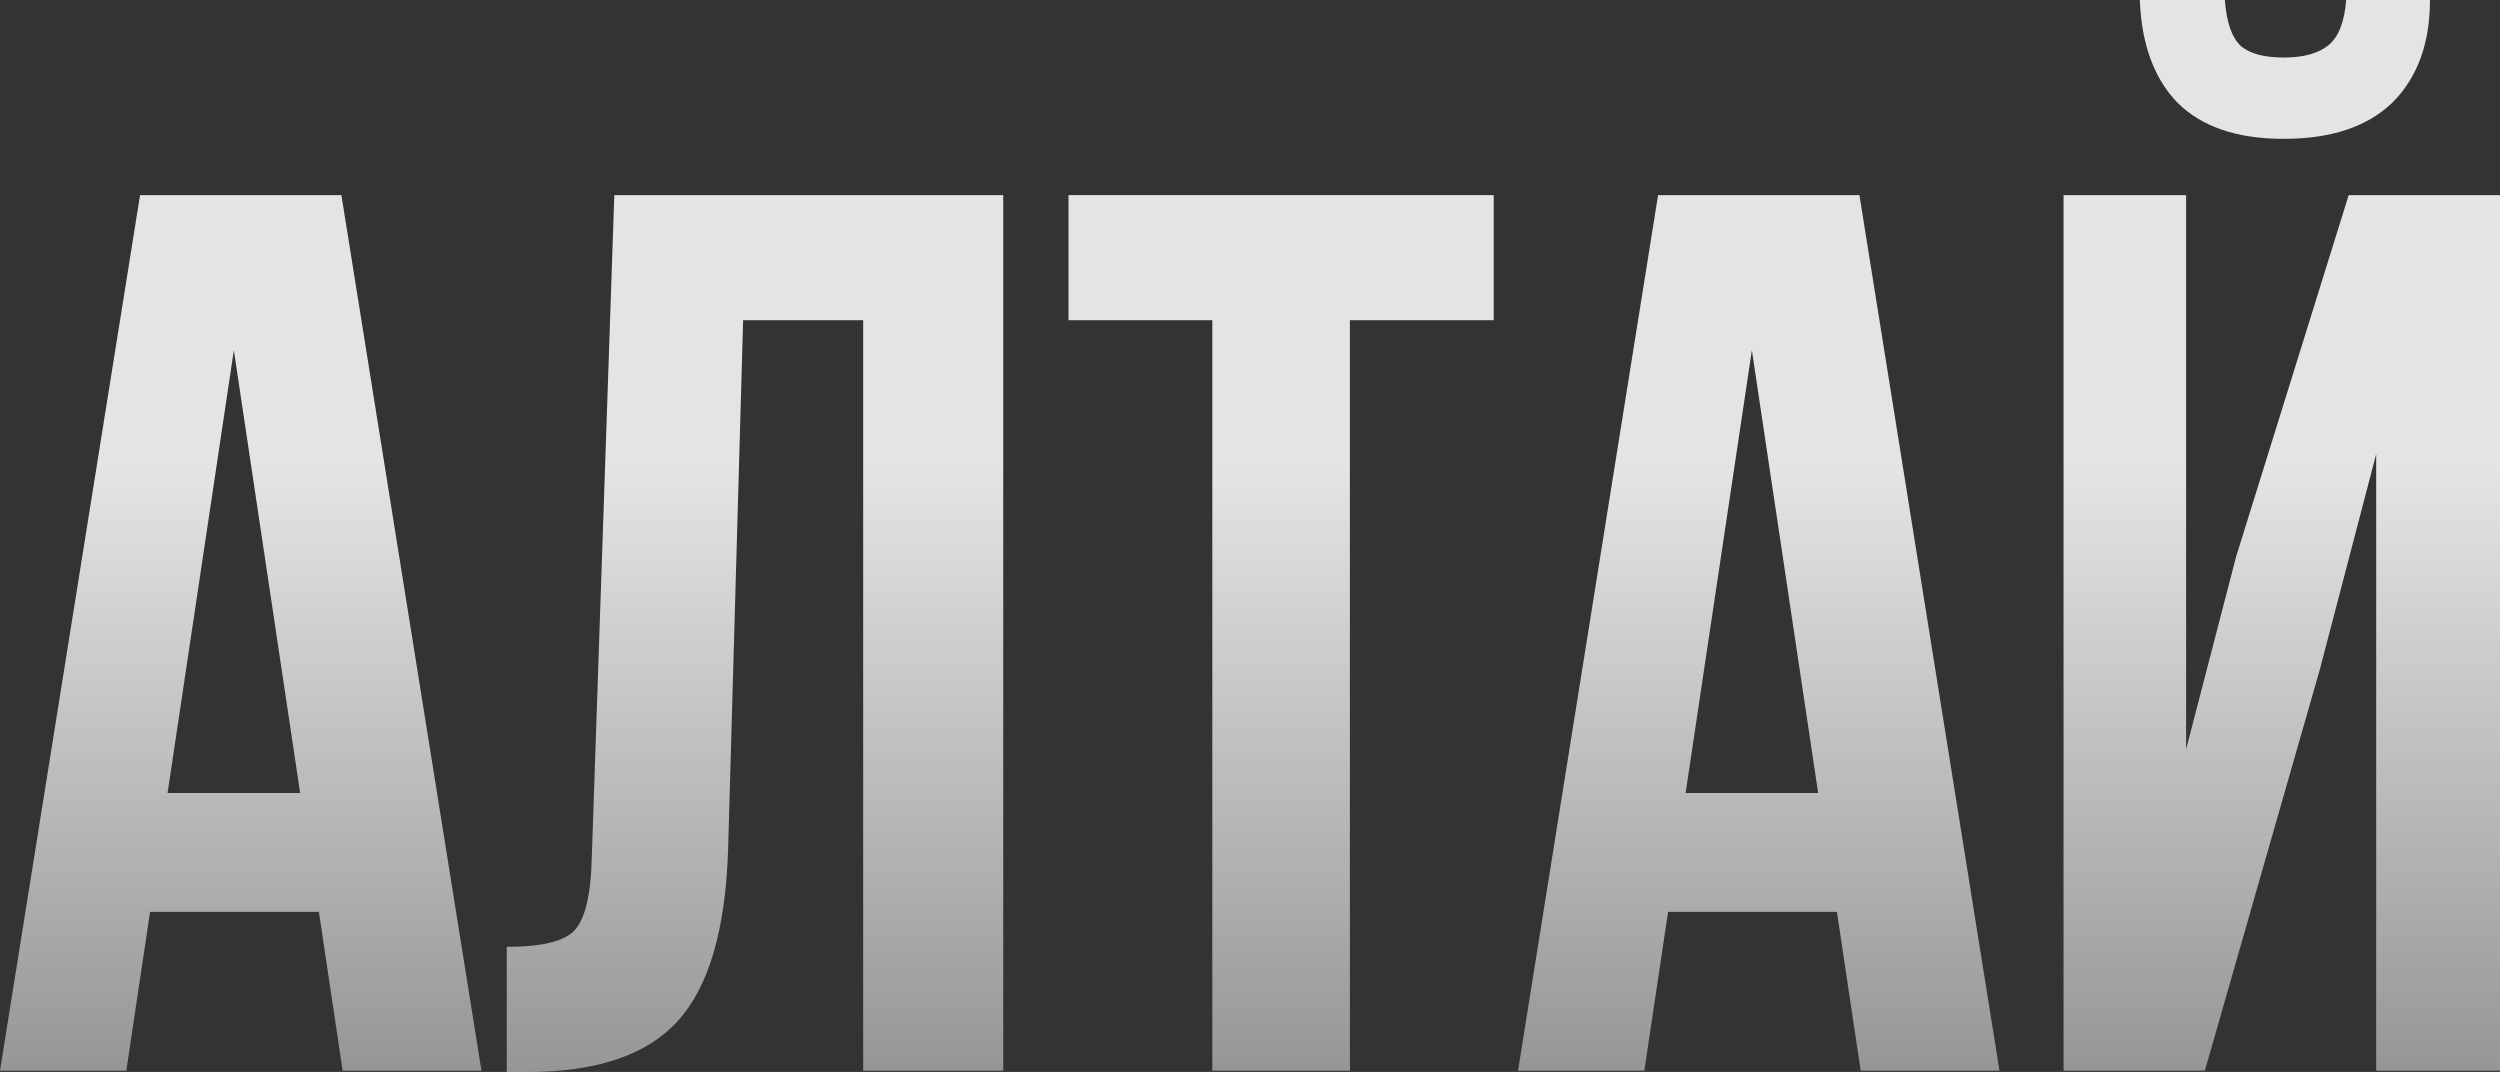 <?xml version="1.0" encoding="UTF-8"?> <svg xmlns="http://www.w3.org/2000/svg" width="702" height="301" viewBox="0 0 702 301" fill="none"><rect x="0" y="0" width="702" height="301" fill="#333333" stroke="none"/> <path d="M95.866 54.791L135.196 300.649H96.218L89.546 256.043H42.139L35.467 300.649H0L39.33 54.791H95.866ZM65.667 98.343L47.055 222.677H84.278L65.667 98.343Z" fill="url(#paint0_linear_192_2140)" fill-opacity="0.9"></path> <path d="M142.299 301V265.877C151.663 265.877 157.867 264.473 160.91 261.663C164.188 258.619 165.944 251.594 166.178 240.589L172.499 54.791H281.709V300.649H242.379V89.914H208.668L204.454 238.482C203.752 260.96 199.07 277 190.408 286.6C181.746 296.2 167.7 301 148.269 301H142.299Z" fill="url(#paint1_linear_192_2140)" fill-opacity="0.9"></path> <path d="M300.038 89.914V54.791H419.432V89.914H379.049V300.649H340.421V89.914H300.038Z" fill="url(#paint2_linear_192_2140)" fill-opacity="0.9"></path> <path d="M522.127 54.791L561.457 300.649H522.478L515.806 256.043H468.4L461.728 300.649H426.261L465.59 54.791H522.127ZM491.927 98.343L473.316 222.677H510.539L491.927 98.343Z" fill="url(#paint3_linear_192_2140)" fill-opacity="0.9"></path> <path d="M619.126 300.649H579.445V54.791H613.859V210.384L627.905 156.295L659.51 54.791H702V300.649H667.235V127.495L651.433 187.905L619.126 300.649ZM658.807 0C658.339 6.088 656.7 10.303 653.891 12.644C651.082 14.986 646.868 16.156 641.249 16.156C635.865 16.156 631.885 15.103 629.31 12.995C626.735 10.654 625.213 6.322 624.745 0H600.866C601.334 12.41 604.846 22.01 611.401 28.8C618.19 35.591 628.14 38.986 641.249 38.986C654.594 38.986 664.777 35.591 671.8 28.8C678.823 21.776 682.335 12.176 682.335 0H658.807Z" fill="url(#paint4_linear_192_2140)" fill-opacity="0.9"></path> <defs> <linearGradient id="paint0_linear_192_2140" x1="356.101" y1="37.489" x2="356.101" y2="388.714" gradientUnits="userSpaceOnUse"> <stop offset="0.266" stop-color="#F9F8F8"></stop> <stop offset="1" stop-color="#F9F8F8" stop-opacity="0.33"></stop> </linearGradient> <linearGradient id="paint1_linear_192_2140" x1="356.101" y1="37.489" x2="356.101" y2="388.714" gradientUnits="userSpaceOnUse"> <stop offset="0.266" stop-color="#F9F8F8"></stop> <stop offset="1" stop-color="#F9F8F8" stop-opacity="0.33"></stop> </linearGradient> <linearGradient id="paint2_linear_192_2140" x1="356.101" y1="37.489" x2="356.101" y2="388.714" gradientUnits="userSpaceOnUse"> <stop offset="0.266" stop-color="#F9F8F8"></stop> <stop offset="1" stop-color="#F9F8F8" stop-opacity="0.33"></stop> </linearGradient> <linearGradient id="paint3_linear_192_2140" x1="356.101" y1="37.489" x2="356.101" y2="388.714" gradientUnits="userSpaceOnUse"> <stop offset="0.266" stop-color="#F9F8F8"></stop> <stop offset="1" stop-color="#F9F8F8" stop-opacity="0.33"></stop> </linearGradient> <linearGradient id="paint4_linear_192_2140" x1="356.101" y1="37.489" x2="356.101" y2="388.714" gradientUnits="userSpaceOnUse"> <stop offset="0.266" stop-color="#F9F8F8"></stop> <stop offset="1" stop-color="#F9F8F8" stop-opacity="0.33"></stop> </linearGradient> </defs> </svg> 